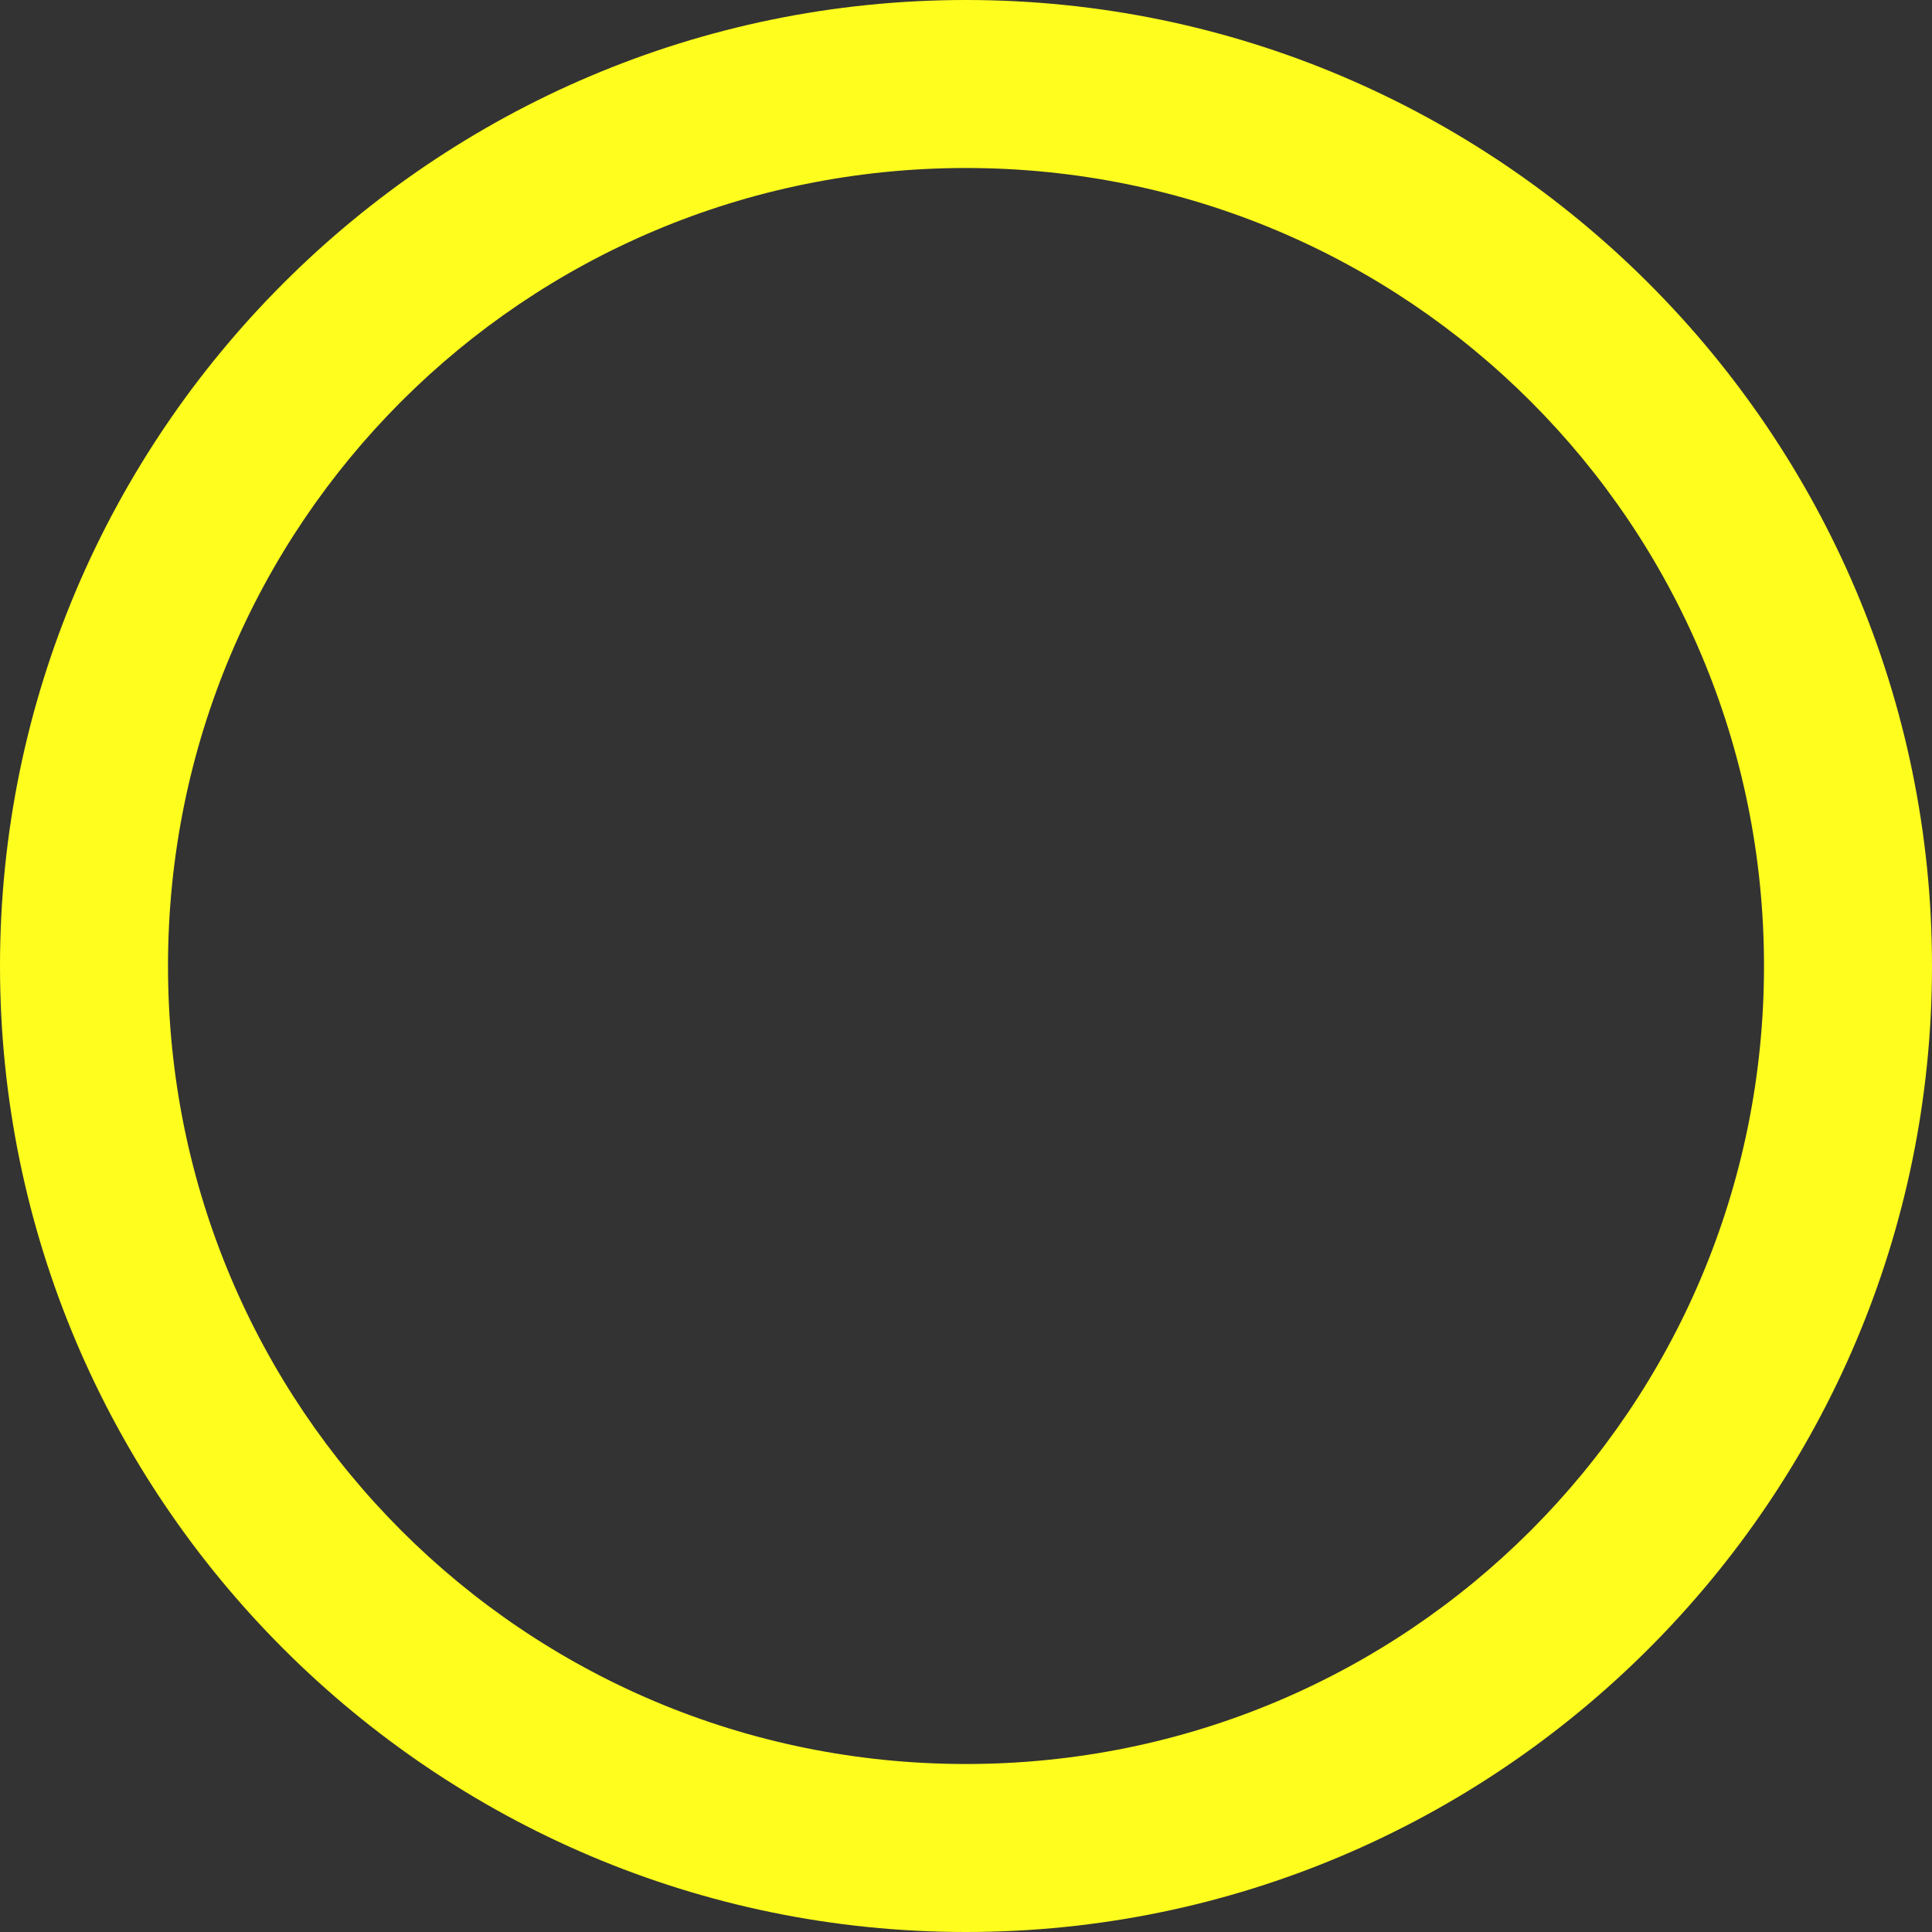 <?xml version="1.0" encoding="UTF-8" standalone="no"?><svg xmlns="http://www.w3.org/2000/svg" xmlns:xlink="http://www.w3.org/1999/xlink" fill="#fffd1e" height="46" preserveAspectRatio="xMidYMid meet" version="1" viewBox="2.0 2.0 46.0 46.0" width="46" zoomAndPan="magnify"><rect x="2.0" y="2.0" width="46.0" height="46.0" fill="#333333" stroke="none"/><g id="change1_1"><path d="M 25 2 C 12.321 2 2 12.321 2 25 C 2 37.679 12.321 48 25 48 C 37.679 48 48 37.679 48 25 C 48 12.321 37.679 2 25 2 z M 25 6 C 35.517 6 44 14.483 44 25 C 44 35.517 35.517 44 25 44 C 14.483 44 6 35.517 6 25 C 6 14.483 14.483 6 25 6 z" fill="inherit"/></g></svg>